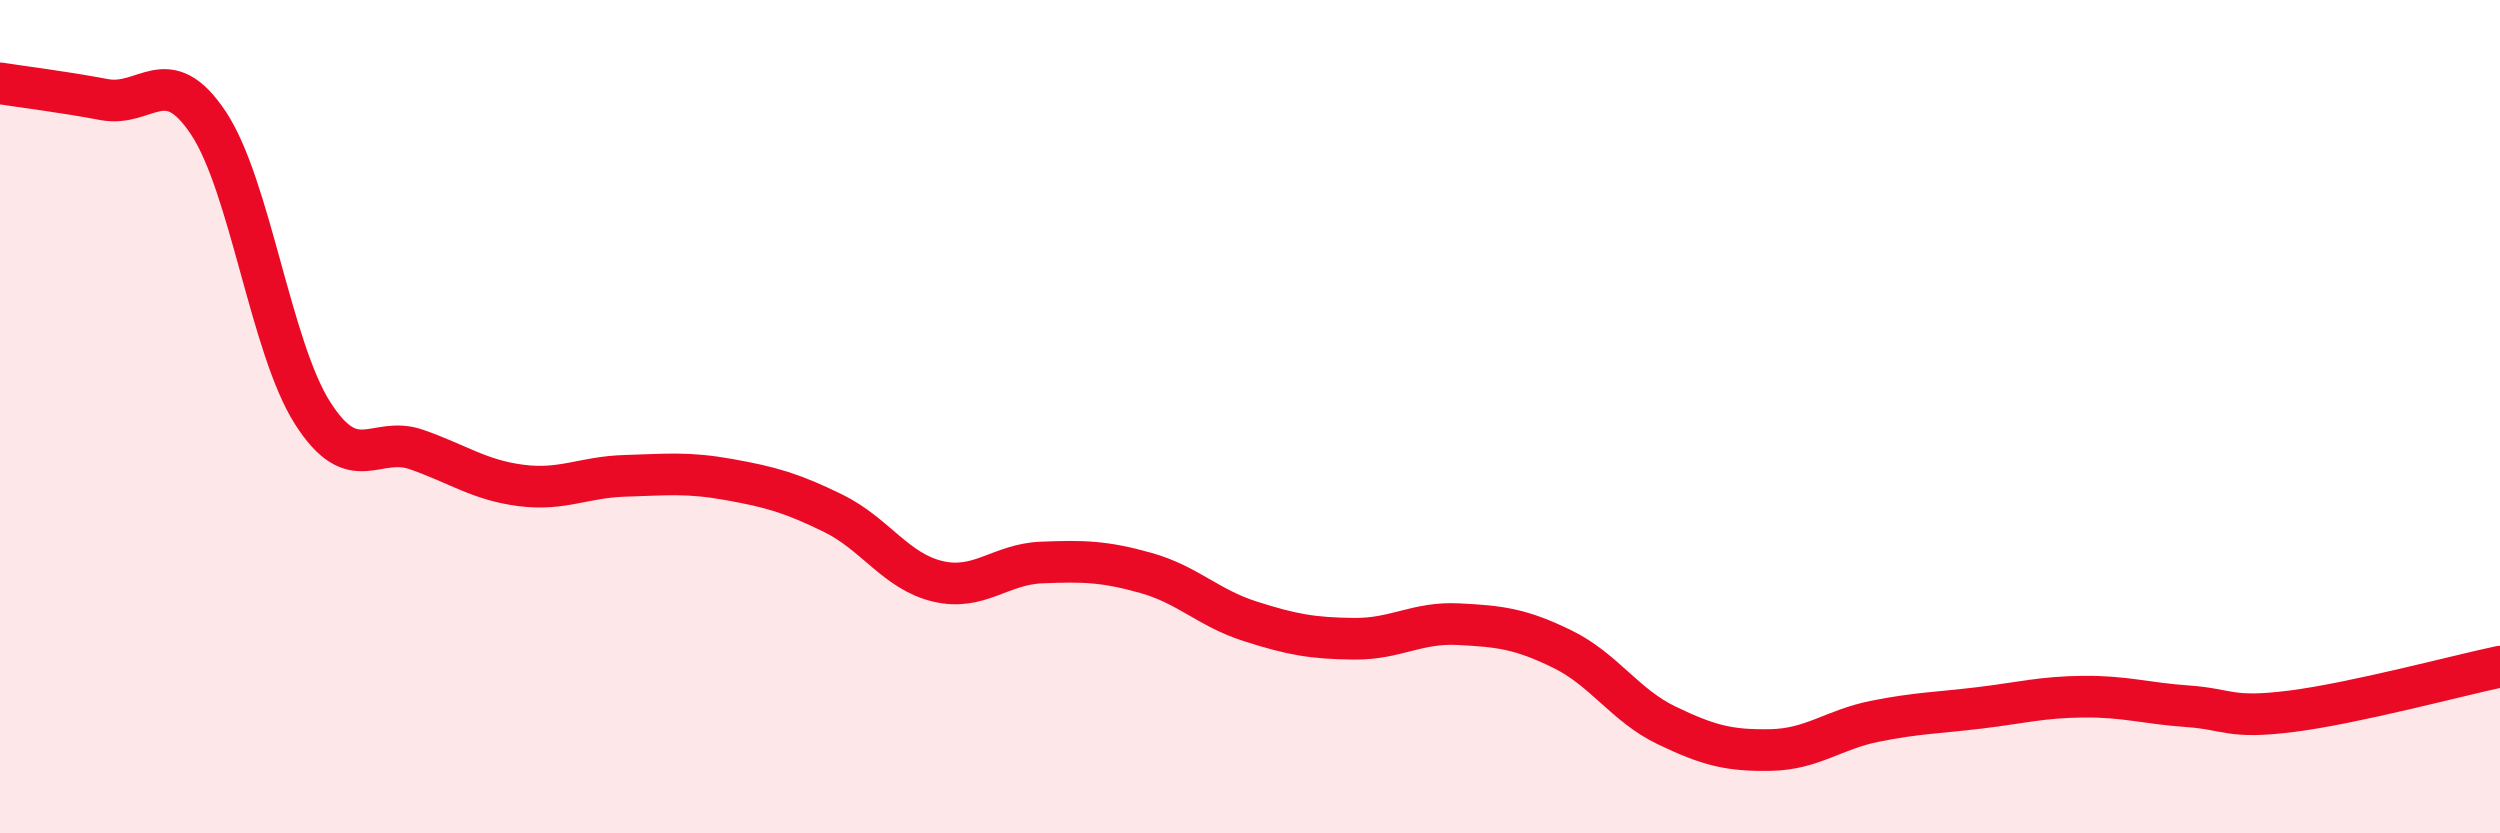 
    <svg width="60" height="20" viewBox="0 0 60 20" xmlns="http://www.w3.org/2000/svg">
      <path
        d="M 0,2 C 0.5,2.08 1.5,2.2 2.5,2.39 C 3.5,2.58 4,1.45 5,2.95 C 6,4.45 6.5,8.34 7.5,9.91 C 8.5,11.48 9,10.44 10,10.79 C 11,11.14 11.5,11.52 12.5,11.65 C 13.5,11.78 14,11.45 15,11.42 C 16,11.39 16.5,11.33 17.5,11.51 C 18.5,11.69 19,11.83 20,12.32 C 21,12.81 21.5,13.71 22.5,13.95 C 23.5,14.19 24,13.54 25,13.5 C 26,13.46 26.5,13.47 27.5,13.75 C 28.5,14.03 29,14.59 30,14.91 C 31,15.23 31.5,15.32 32.5,15.33 C 33.5,15.34 34,14.93 35,14.98 C 36,15.03 36.5,15.09 37.5,15.58 C 38.5,16.07 39,16.93 40,17.41 C 41,17.89 41.5,18.02 42.5,18 C 43.5,17.98 44,17.51 45,17.31 C 46,17.11 46.5,17.11 47.5,16.99 C 48.5,16.87 49,16.73 50,16.72 C 51,16.71 51.5,16.88 52.5,16.95 C 53.5,17.02 53.5,17.26 55,17.07 C 56.5,16.88 59,16.21 60,16L60 20L0 20Z"
        fill="#EB0A25"
        opacity="0.1"
        stroke-linecap="round"
        stroke-linejoin="round"
      />
      <path
        d="M 0,2 C 0.5,2.08 1.5,2.2 2.5,2.39 C 3.5,2.58 4,1.45 5,2.95 C 6,4.45 6.5,8.34 7.5,9.91 C 8.5,11.48 9,10.44 10,10.79 C 11,11.14 11.5,11.52 12.5,11.65 C 13.5,11.78 14,11.45 15,11.42 C 16,11.39 16.5,11.33 17.5,11.51 C 18.5,11.69 19,11.83 20,12.32 C 21,12.81 21.5,13.71 22.5,13.95 C 23.5,14.19 24,13.54 25,13.5 C 26,13.46 26.5,13.47 27.5,13.75 C 28.5,14.03 29,14.59 30,14.91 C 31,15.23 31.5,15.32 32.5,15.33 C 33.5,15.34 34,14.93 35,14.98 C 36,15.03 36.5,15.09 37.5,15.58 C 38.5,16.07 39,16.93 40,17.41 C 41,17.89 41.5,18.02 42.5,18 C 43.5,17.98 44,17.51 45,17.31 C 46,17.11 46.5,17.11 47.5,16.99 C 48.5,16.87 49,16.73 50,16.72 C 51,16.71 51.5,16.88 52.5,16.95 C 53.5,17.02 53.5,17.26 55,17.07 C 56.5,16.88 59,16.21 60,16"
        stroke="#EB0A25"
        stroke-width="1"
        fill="none"
        stroke-linecap="round"
        stroke-linejoin="round"
      />
    </svg>
  